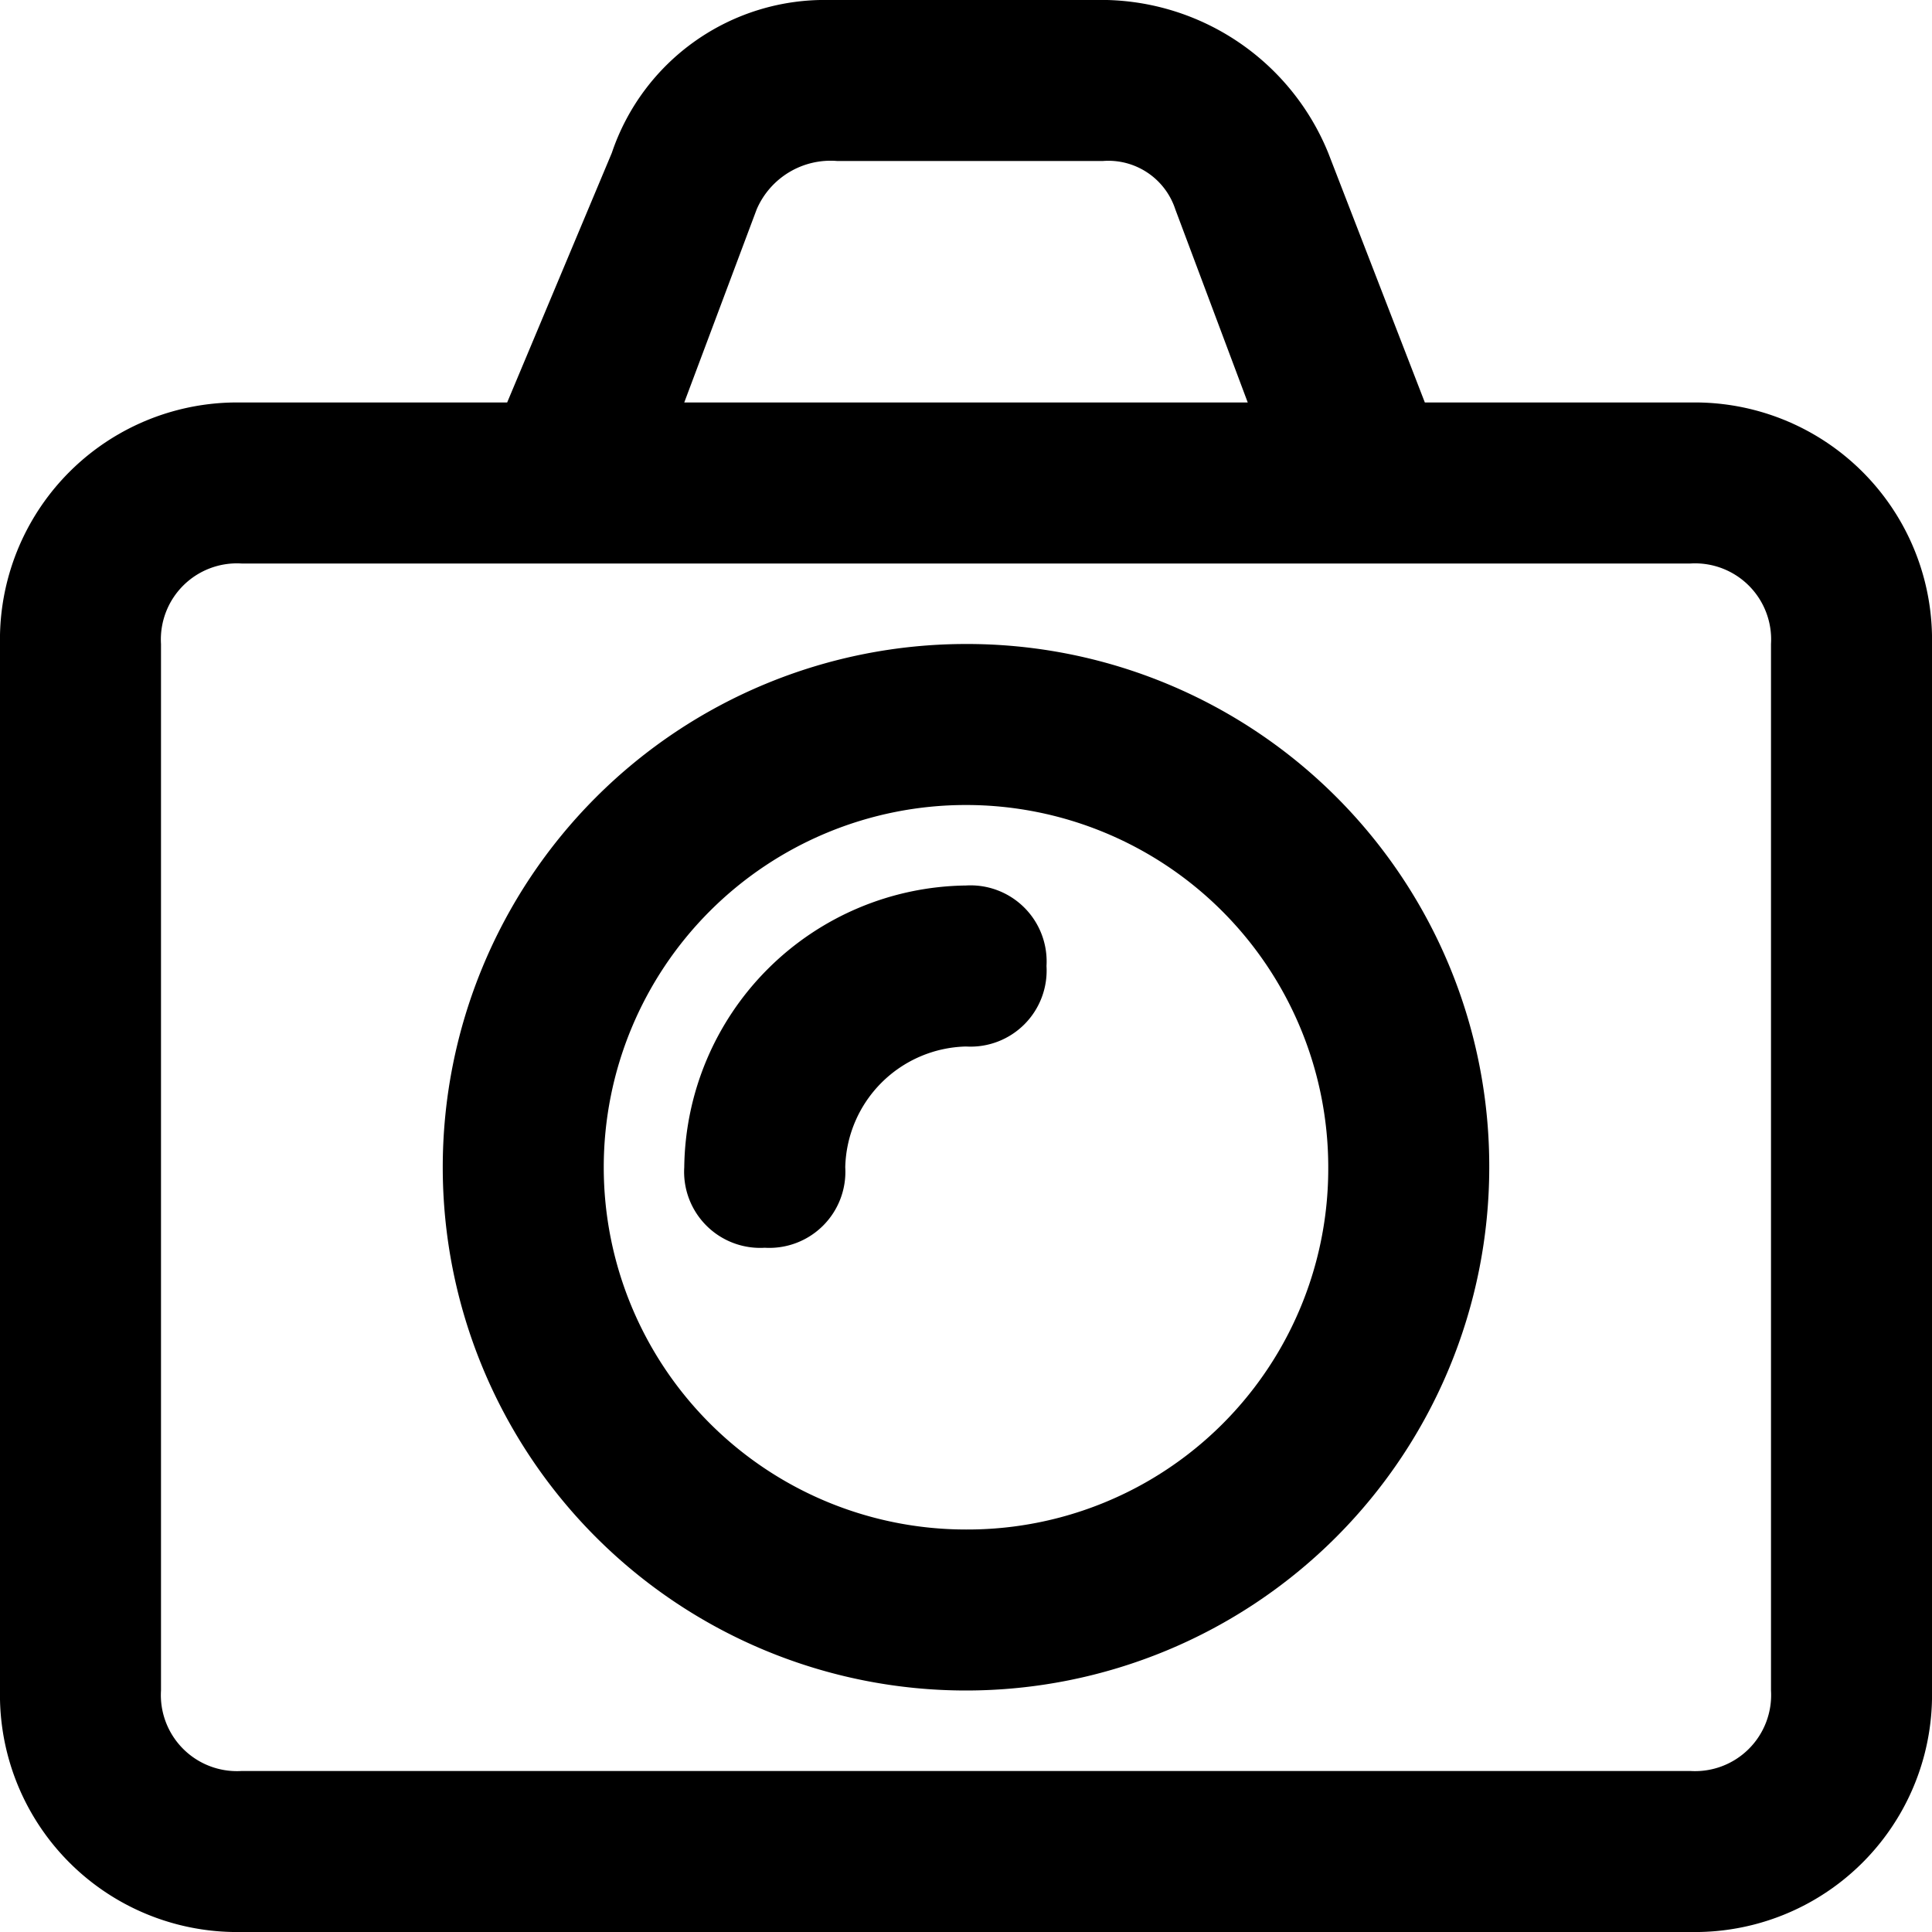 <svg id="photo-camera-24px" xmlns="http://www.w3.org/2000/svg" width="24" height="24" viewBox="0 0 24 24">
  <path id="photo-camera-24px-2" data-name="photo-camera-24px" d="M21,5H17.7L16.5,1.9A3.049,3.049,0,0,0,13.6,0H10.3A2.79,2.79,0,0,0,7.6,1.9L6.3,5H3A2.946,2.946,0,0,0,0,8V21a2.946,2.946,0,0,0,3,3H21a2.946,2.946,0,0,0,3-3V8A2.946,2.946,0,0,0,21,5ZM9.4,2.6a1,1,0,0,1,1-.6h3.3a.875.875,0,0,1,.9.6L15.5,5h-7ZM22,21a.945.945,0,0,1-1,1H3a.945.945,0,0,1-1-1V8A.945.945,0,0,1,3,7H21a.945.945,0,0,1,1,1ZM12,8a6.5,6.5,0,1,0,6.5,6.5A6.487,6.487,0,0,0,12,8Zm0,11a4.5,4.5,0,1,1,4.5-4.5A4.481,4.481,0,0,1,12,19Zm1-7a.945.945,0,0,1-1,1,1.538,1.538,0,0,0-1.5,1.5.945.945,0,0,1-1,1,.945.945,0,0,1-1-1A3.543,3.543,0,0,1,12,11,.945.945,0,0,1,13,12Z"/>
</svg>
